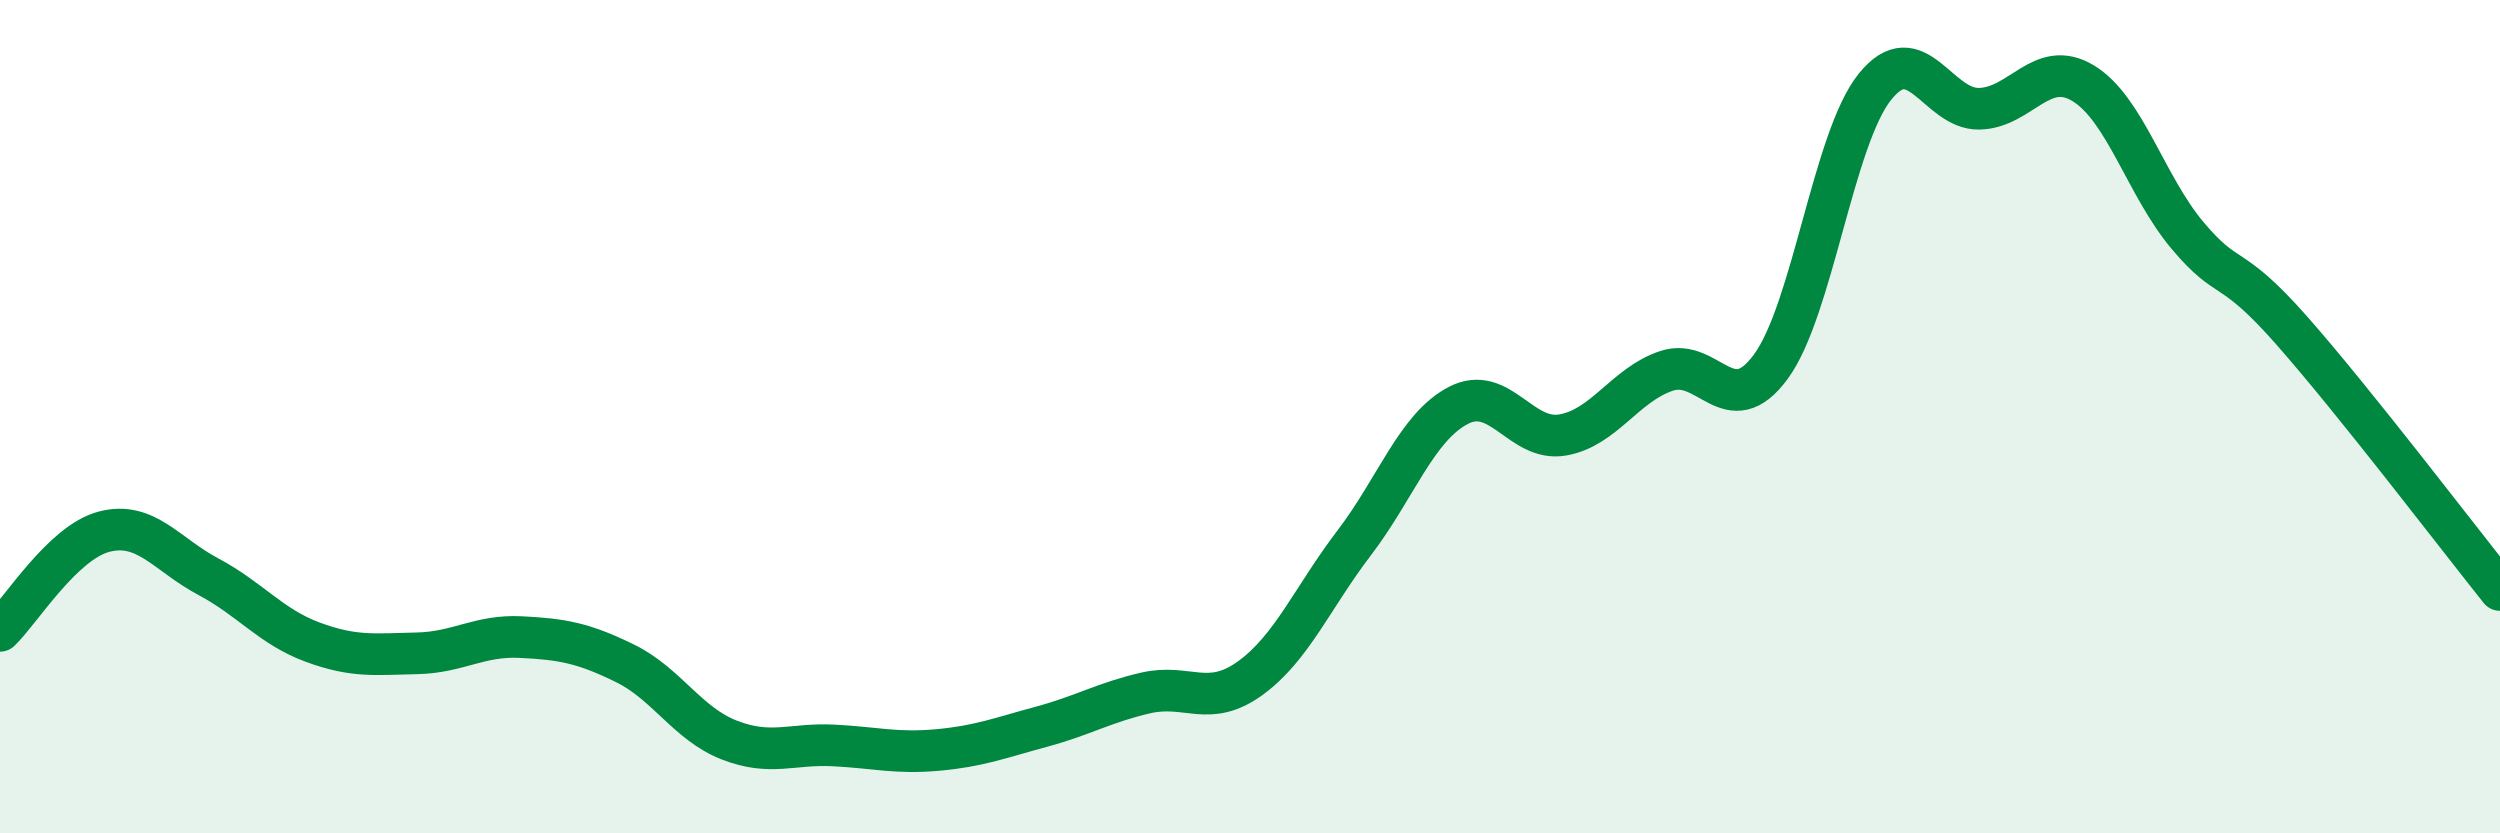 
    <svg width="60" height="20" viewBox="0 0 60 20" xmlns="http://www.w3.org/2000/svg">
      <path
        d="M 0,15.14 C 0.5,14.66 1.5,13.02 2.5,12.76 C 3.5,12.5 4,13.31 5,13.84 C 6,14.37 6.5,15.04 7.5,15.41 C 8.5,15.78 9,15.7 10,15.68 C 11,15.66 11.5,15.24 12.5,15.29 C 13.5,15.34 14,15.43 15,15.92 C 16,16.41 16.5,17.37 17.5,17.76 C 18.5,18.15 19,17.84 20,17.89 C 21,17.94 21.5,18.09 22.5,18 C 23.5,17.91 24,17.71 25,17.44 C 26,17.17 26.5,16.86 27.5,16.63 C 28.5,16.4 29,17 30,16.28 C 31,15.56 31.5,14.34 32.5,13.03 C 33.5,11.72 34,10.25 35,9.73 C 36,9.21 36.5,10.61 37.5,10.44 C 38.5,10.27 39,9.23 40,8.9 C 41,8.57 41.5,10.16 42.5,8.8 C 43.5,7.44 44,3.32 45,2.08 C 46,0.84 46.5,2.63 47.5,2.61 C 48.5,2.59 49,1.39 50,2 C 51,2.61 51.5,4.46 52.5,5.65 C 53.5,6.84 53.5,6.23 55,7.93 C 56.5,9.63 59,12.91 60,14.16L60 20L0 20Z"
        fill="#008740"
        opacity="0.1"
        stroke-linecap="round"
        stroke-linejoin="round"
      />
      <path
        d="M 0,15.14 C 0.5,14.66 1.5,13.02 2.5,12.76 C 3.5,12.5 4,13.31 5,13.84 C 6,14.37 6.5,15.04 7.5,15.41 C 8.5,15.78 9,15.7 10,15.68 C 11,15.66 11.5,15.24 12.5,15.29 C 13.5,15.34 14,15.43 15,15.92 C 16,16.41 16.5,17.37 17.5,17.76 C 18.5,18.15 19,17.84 20,17.89 C 21,17.94 21.5,18.09 22.5,18 C 23.5,17.91 24,17.71 25,17.44 C 26,17.17 26.5,16.86 27.5,16.63 C 28.5,16.4 29,17 30,16.28 C 31,15.56 31.5,14.34 32.5,13.03 C 33.5,11.72 34,10.25 35,9.73 C 36,9.21 36.5,10.61 37.5,10.44 C 38.5,10.27 39,9.23 40,8.9 C 41,8.57 41.5,10.16 42.5,8.8 C 43.5,7.44 44,3.32 45,2.08 C 46,0.84 46.5,2.63 47.5,2.61 C 48.5,2.59 49,1.39 50,2 C 51,2.61 51.5,4.46 52.5,5.65 C 53.5,6.84 53.5,6.23 55,7.93 C 56.5,9.63 59,12.91 60,14.16"
        stroke="#008740"
        stroke-width="1"
        fill="none"
        stroke-linecap="round"
        stroke-linejoin="round"
      />
    </svg>
  
